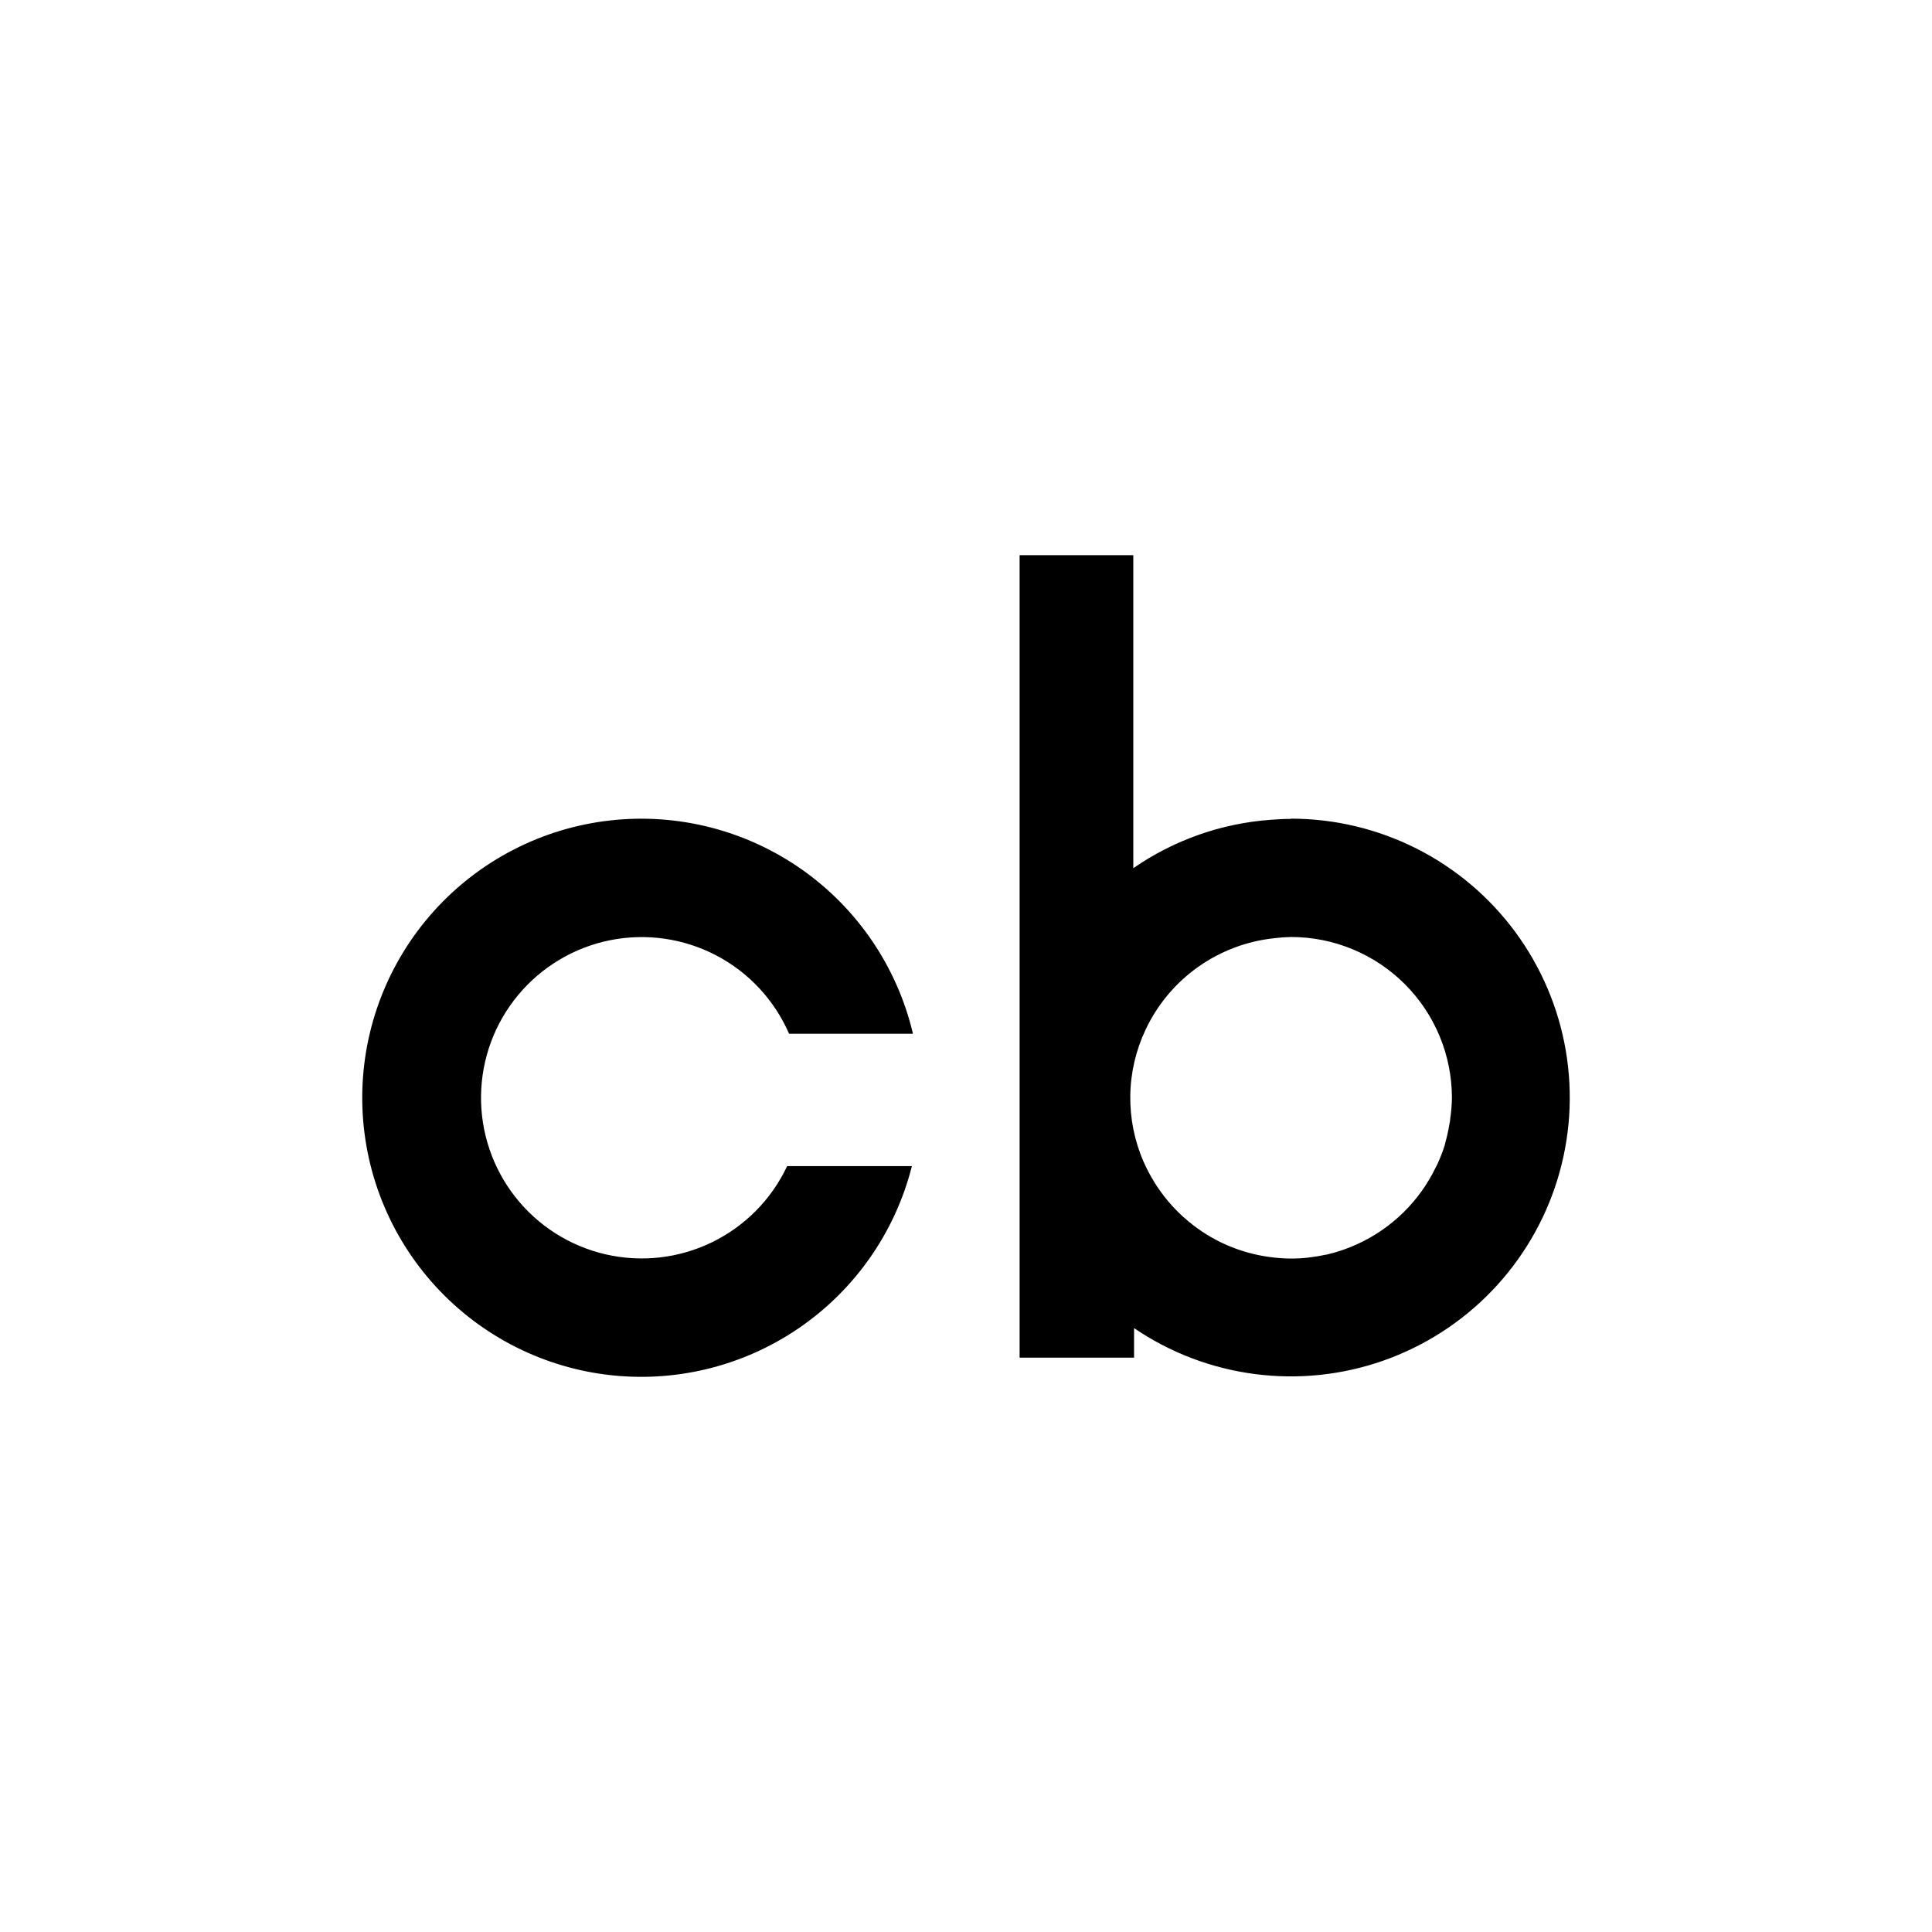 <svg width="64" height="64" viewBox="0 0 64 64" fill="none" xmlns="http://www.w3.org/2000/svg">
<path d="M26.075 38.629C25.557 39.731 24.677 40.621 23.583 41.153C22.488 41.685 21.244 41.825 20.059 41.551C18.873 41.277 17.817 40.605 17.067 39.647C16.316 38.689 15.917 37.503 15.935 36.286C15.953 35.069 16.387 33.895 17.166 32.96C17.944 32.025 19.02 31.384 20.213 31.145C21.406 30.907 22.645 31.084 23.724 31.648C24.802 32.212 25.655 33.128 26.139 34.244H30.243C29.724 32.044 28.417 30.11 26.569 28.808C24.721 27.506 22.46 26.926 20.214 27.178C17.967 27.43 15.891 28.497 14.377 30.176C12.864 31.855 12.018 34.031 12 36.291C11.982 38.552 12.793 40.741 14.28 42.444C15.766 44.147 17.825 45.247 20.067 45.535C22.309 45.822 24.579 45.279 26.448 44.006C28.317 42.734 29.654 40.821 30.208 38.629H26.075ZM42.763 27.127C42.535 27.127 42.308 27.14 42.083 27.157C40.453 27.277 38.886 27.83 37.542 28.76V18.391H33.776V44.974H37.567V43.995C38.762 44.809 40.132 45.33 41.566 45.517C42.999 45.704 44.457 45.553 45.821 45.074C47.185 44.595 48.418 43.803 49.42 42.761C50.423 41.718 51.166 40.456 51.592 39.074C52.017 37.692 52.112 36.229 51.869 34.804C51.626 33.379 51.051 32.031 50.192 30.868C49.333 29.705 48.213 28.76 46.922 28.109C45.631 27.457 44.205 27.119 42.76 27.119L42.763 27.127ZM48.038 37.077C48.038 37.132 48.021 37.188 48.013 37.243C47.977 37.463 47.928 37.681 47.866 37.895V37.915C47.794 38.142 47.708 38.365 47.608 38.581L47.564 38.664C47.024 39.787 46.109 40.686 44.977 41.207C44.64 41.363 44.288 41.483 43.926 41.565H43.911C43.744 41.602 43.578 41.628 43.411 41.65C43.388 41.65 43.364 41.65 43.339 41.66C43.148 41.681 42.957 41.692 42.764 41.691C42.524 41.69 42.284 41.672 42.047 41.638L41.88 41.613C41.413 41.534 40.959 41.394 40.529 41.195L40.429 41.147C39.997 40.935 39.596 40.665 39.236 40.345L39.194 40.309C38.83 39.978 38.513 39.599 38.251 39.182L38.23 39.146C38.1 38.935 37.985 38.716 37.885 38.489C37.582 37.797 37.431 37.047 37.442 36.291C37.453 35.535 37.627 34.79 37.95 34.106C38.341 33.277 38.939 32.563 39.686 32.033C40.434 31.503 41.305 31.174 42.216 31.079C42.399 31.056 42.582 31.043 42.766 31.039C44.18 31.039 45.536 31.601 46.536 32.6C47.536 33.6 48.097 34.956 48.097 36.37C48.093 36.607 48.073 36.843 48.038 37.077Z" fill="#146AFF" style="fill:#146AFF;fill:color(display-p3 0.078 0.416 1);fill-opacity:1;"/>
</svg>
